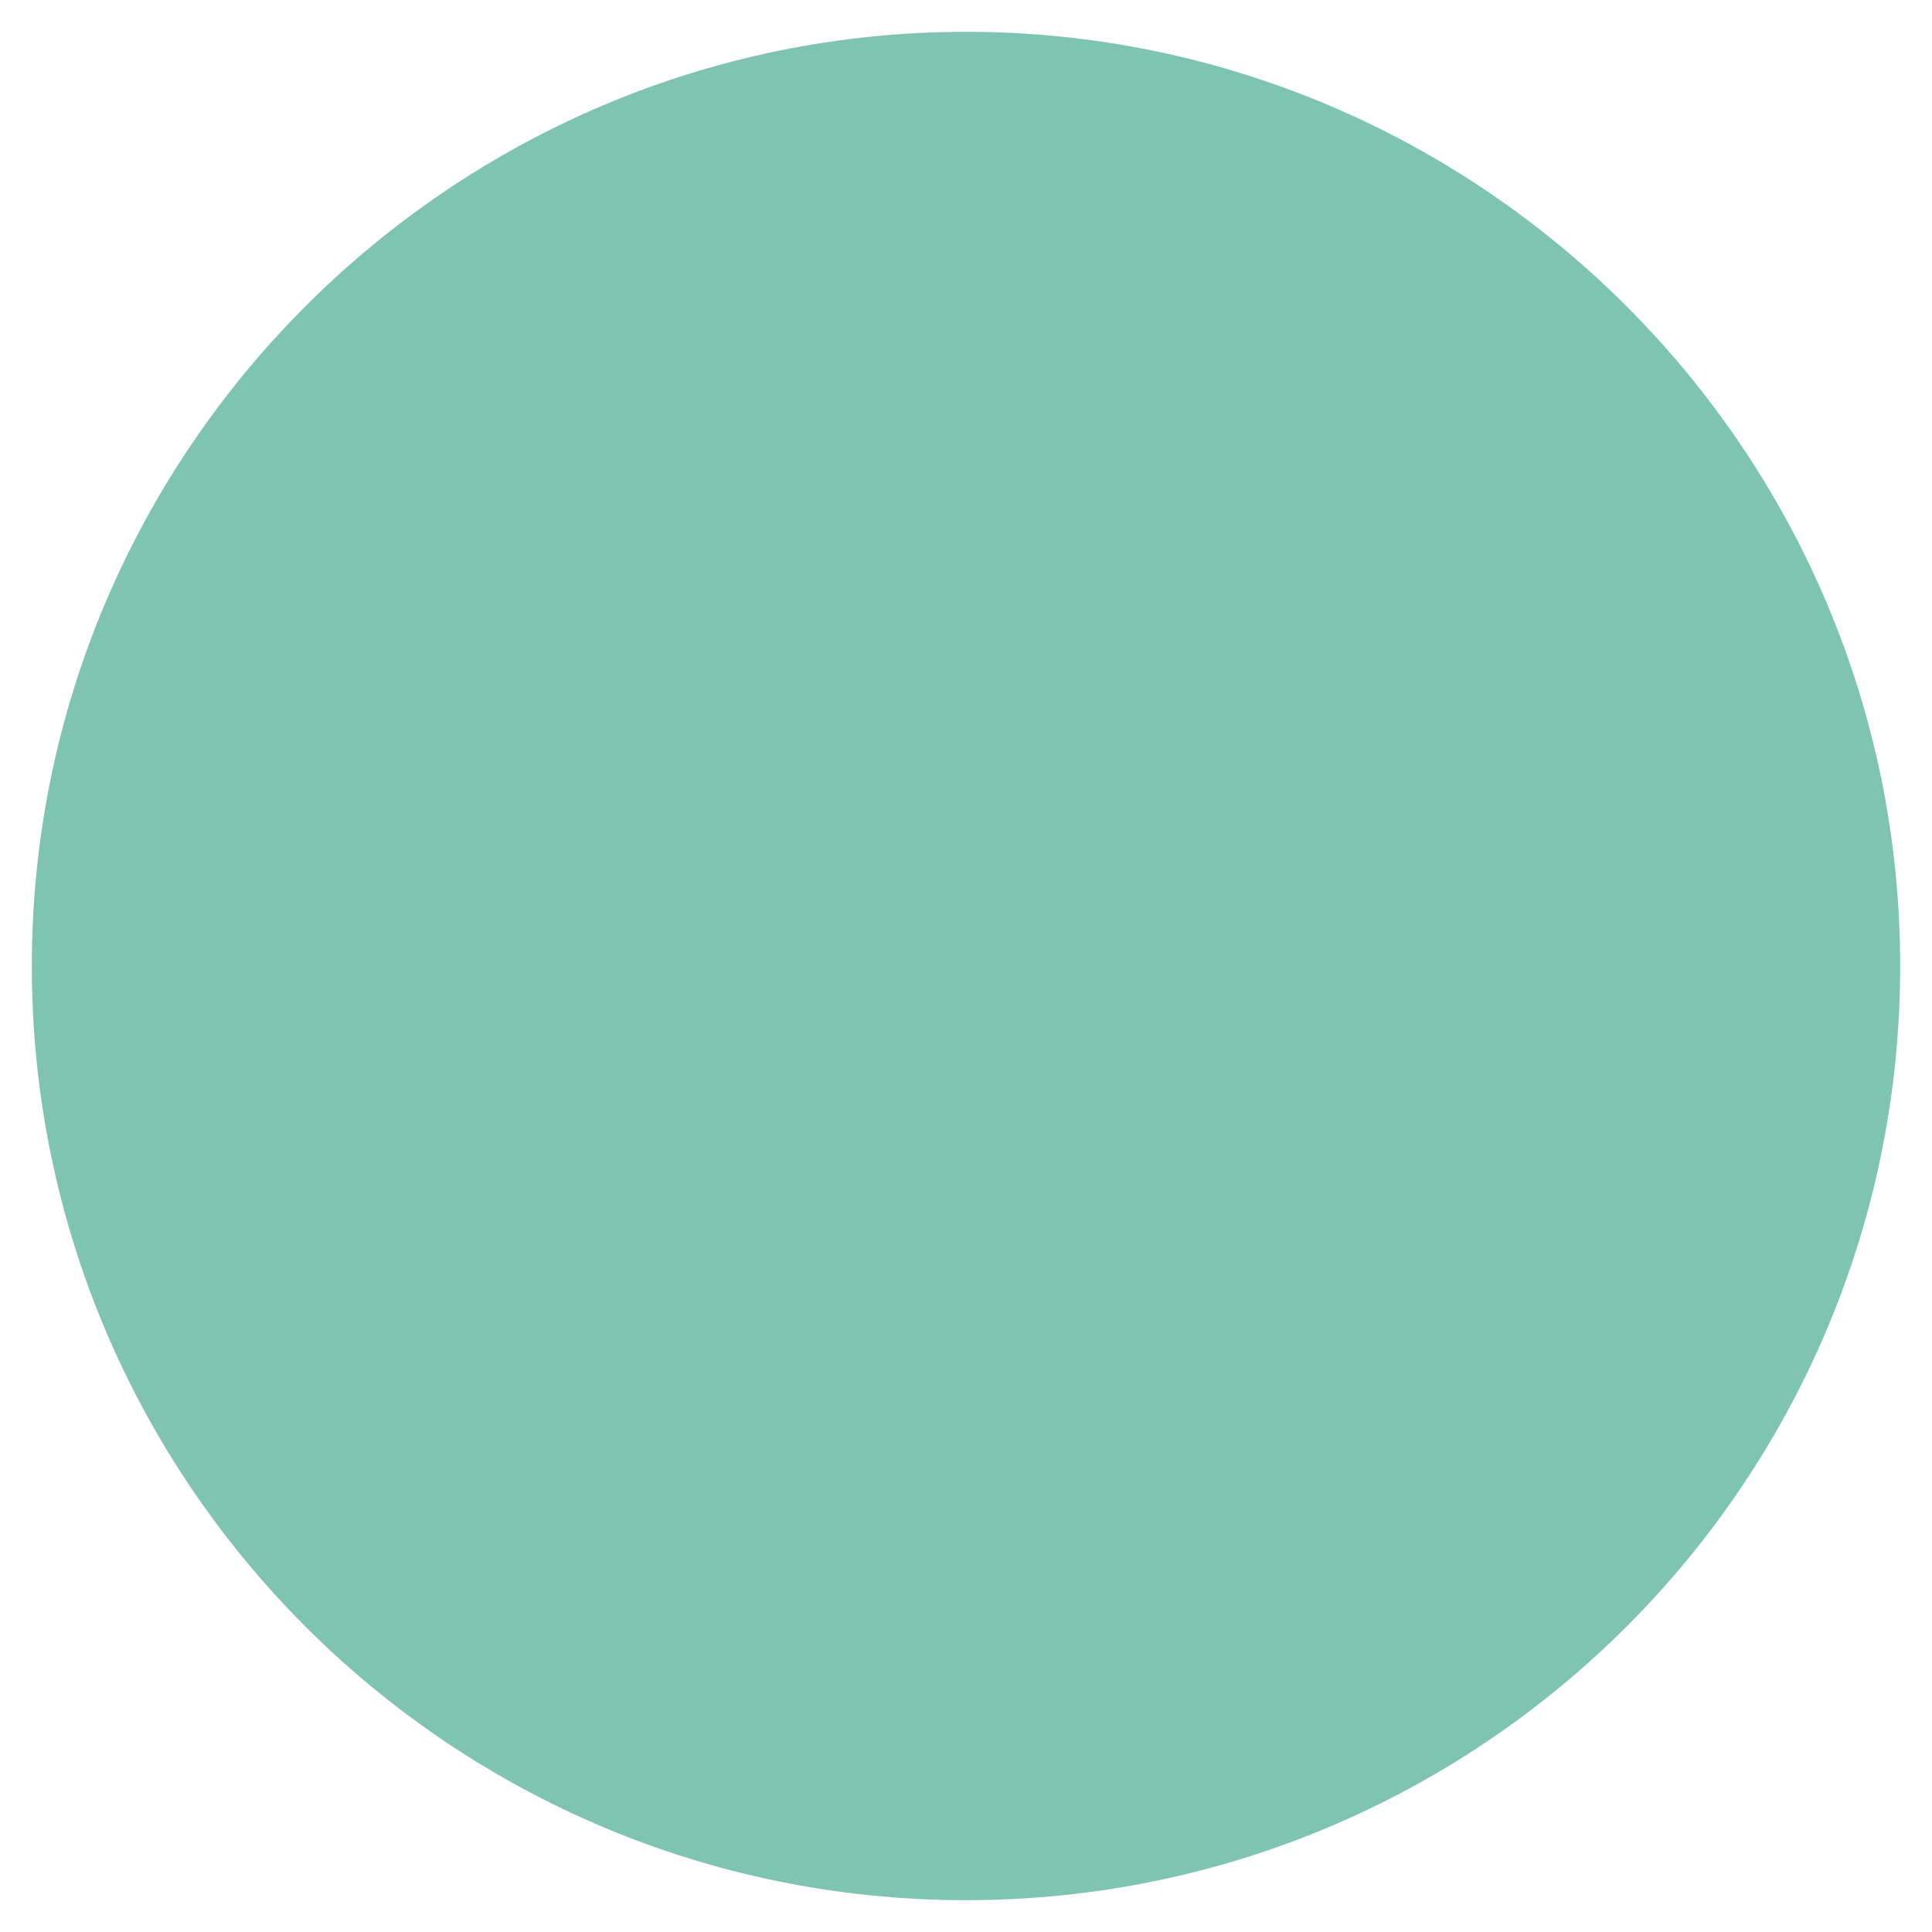 <svg xmlns="http://www.w3.org/2000/svg" xmlns:xlink="http://www.w3.org/1999/xlink" id="Capa_1" x="0px" y="0px" viewBox="0 0 85 85" style="enable-background:new 0 0 85 85;" xml:space="preserve"><style type="text/css">	.st0{opacity:0.5;}	.st1{fill:#008A61;}</style><g class="st0">	<g>		<path class="st1" d="M42.5,83.6c-22.7,0-41.1-18.4-41.1-41.1S19.9,1.4,42.5,1.4s41.1,18.4,41.1,41.1S65.2,83.6,42.5,83.6z"></path>	</g></g></svg>